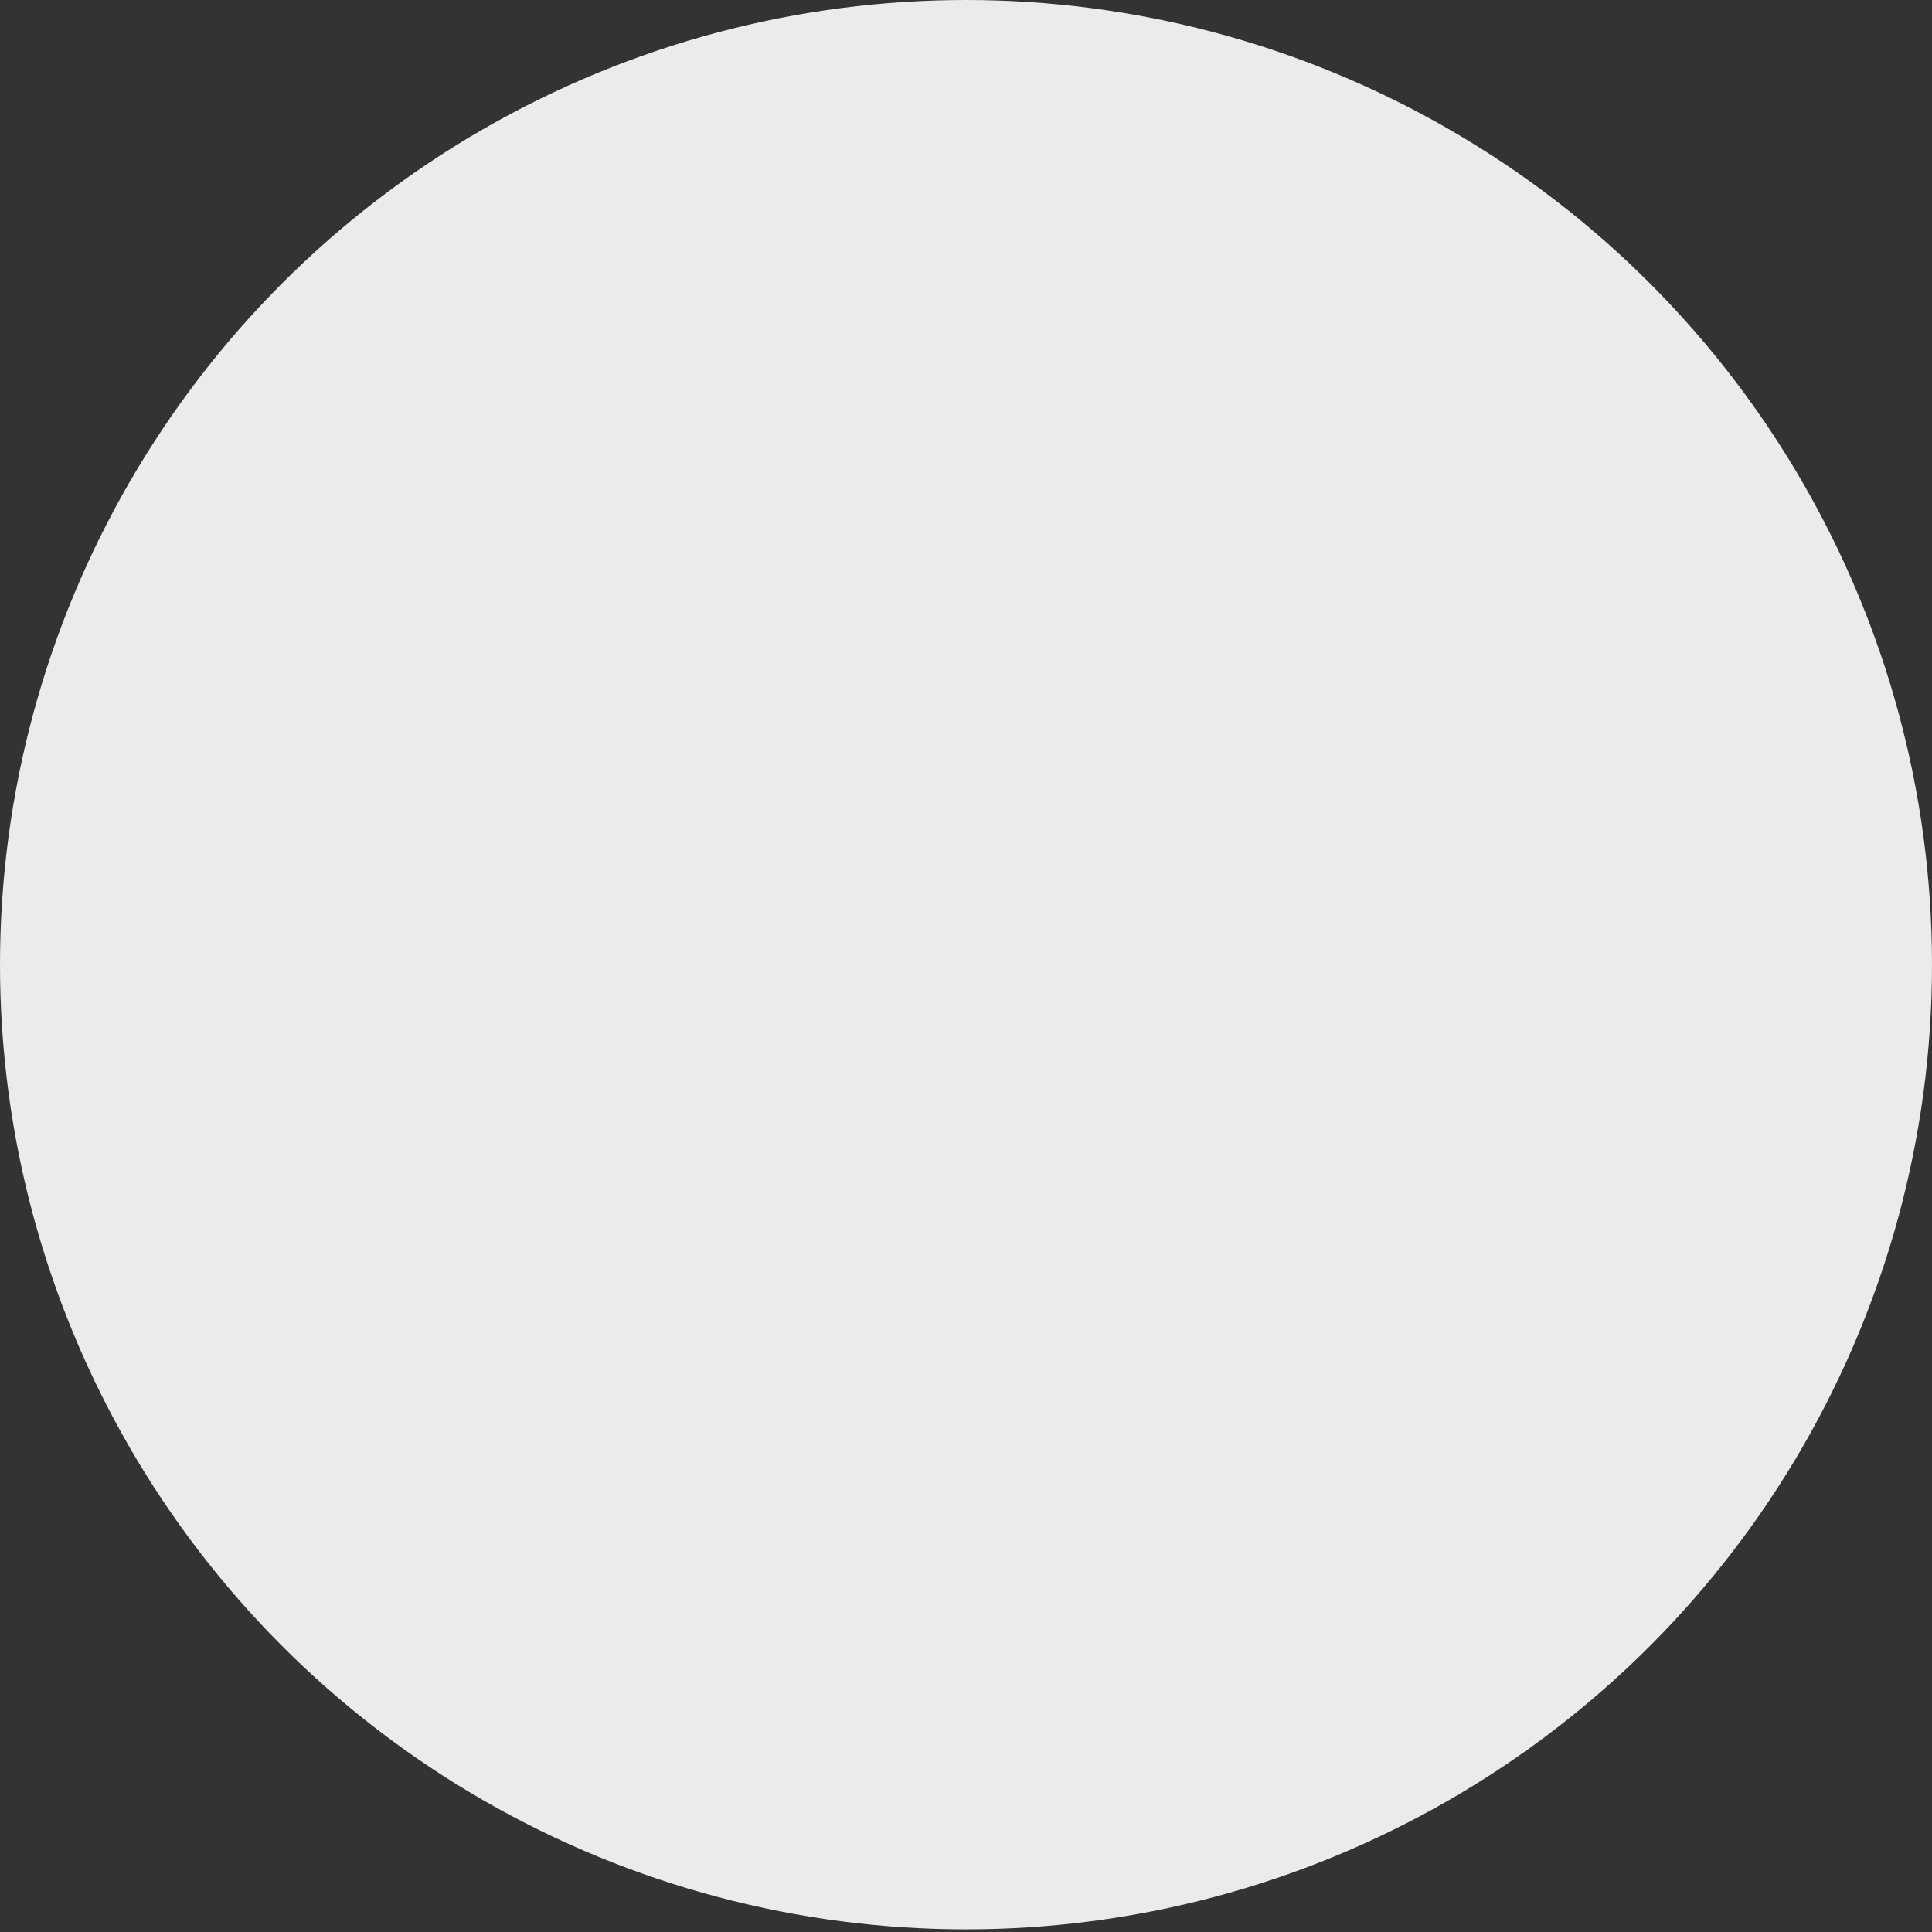 <?xml version="1.0" encoding="UTF-8"?> <svg xmlns="http://www.w3.org/2000/svg" width="76" height="76" viewBox="0 0 76 76" fill="none"><rect x="0" y="0" width="76" height="76" fill="#333333" stroke="none"/> <ellipse cx="38" cy="37.948" rx="38" ry="37.948" fill="white" fill-opacity="0.9"></ellipse> </svg> 